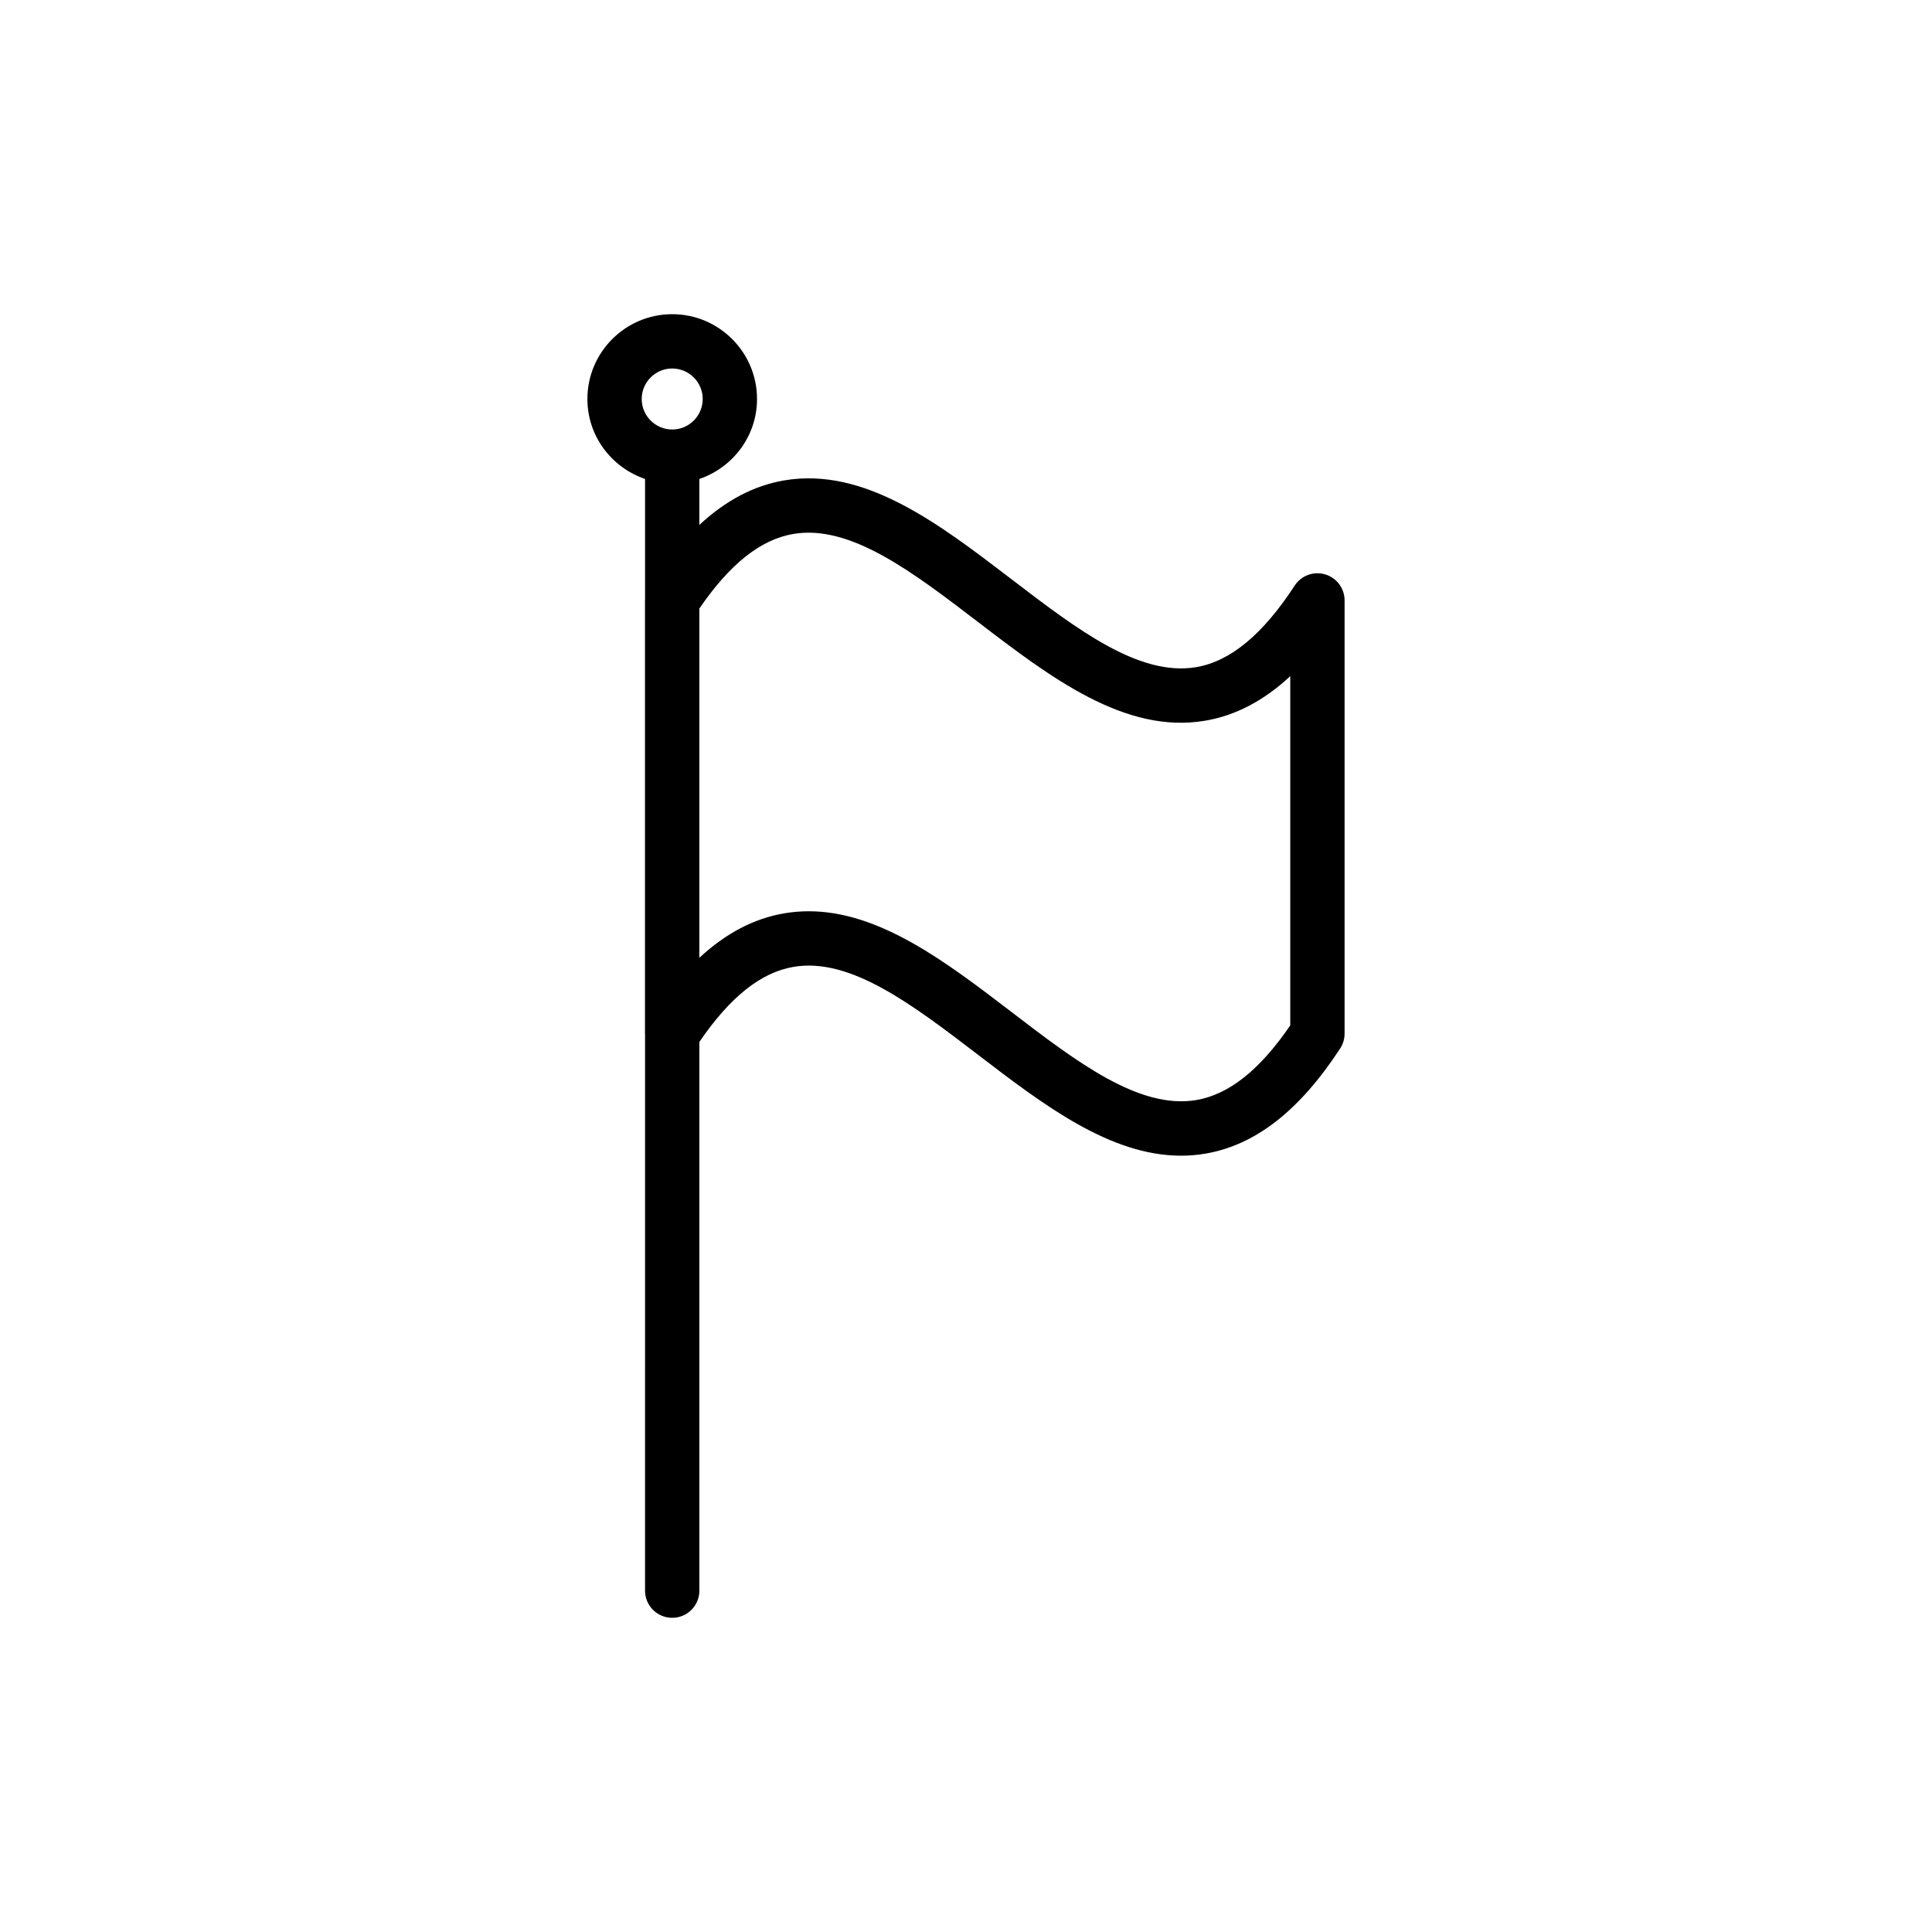 <?xml version="1.0" encoding="UTF-8"?>
<!-- Uploaded to: SVG Repo, www.svgrepo.com, Generator: SVG Repo Mixer Tools -->
<svg fill="#000000" width="800px" height="800px" version="1.1" viewBox="144 144 512 512" xmlns="http://www.w3.org/2000/svg">
 <path d="m344.62 249.74c0-12.395-10.086-22.477-22.477-22.477s-22.477 10.082-22.477 22.477c0 9.863 6.426 18.168 15.281 21.188v32.047c0 0.051-0.02 0.094-0.02 0.145v114.8c0 0.043 0.02 0.086 0.02 0.129l-0.004 147.49c0 3.977 3.219 7.199 7.199 7.199 3.977 0 7.199-3.223 7.199-7.199l-0.004-145.41c8.09-11.855 16.254-18.41 24.91-19.891 15.09-2.609 31.578 10.008 49.031 23.359 17.164 13.133 34.855 26.672 53.699 26.672 2.144 0 4.309-0.176 6.488-0.547 13.234-2.262 24.91-11.375 35.691-27.863 0.766-1.172 1.172-2.539 1.172-3.941v-114.8c0-3.184-2.094-5.992-5.144-6.898-3.066-0.902-6.34 0.297-8.074 2.961-8.484 12.992-17.023 20.062-26.105 21.621-15.152 2.551-31.578-10.02-49.031-23.363-19.117-14.621-38.859-29.781-60.188-26.121-8.008 1.371-15.438 5.289-22.449 11.789v-12.18c8.852-3.019 15.281-11.324 15.281-21.188zm-22.477-8.082c4.457 0 8.082 3.625 8.082 8.082 0 4.457-3.625 8.082-8.082 8.082s-8.082-3.625-8.082-8.082c-0.004-4.457 3.625-8.082 8.082-8.082zm32.07 43.848c15.105-2.582 31.574 10.02 49.016 23.363 19.125 14.633 38.945 29.77 60.199 26.117 8.027-1.375 15.477-5.269 22.504-11.801v92.547c-8.082 11.832-16.242 18.312-24.895 19.793-15.125 2.535-31.578-10.02-49.016-23.363-17.164-13.133-34.855-26.668-53.699-26.668-2.152 0-4.324 0.176-6.5 0.551-8.02 1.371-15.461 5.262-22.484 11.781v-92.555c8.074-11.812 16.23-18.285 24.875-19.766z"/>
</svg>
